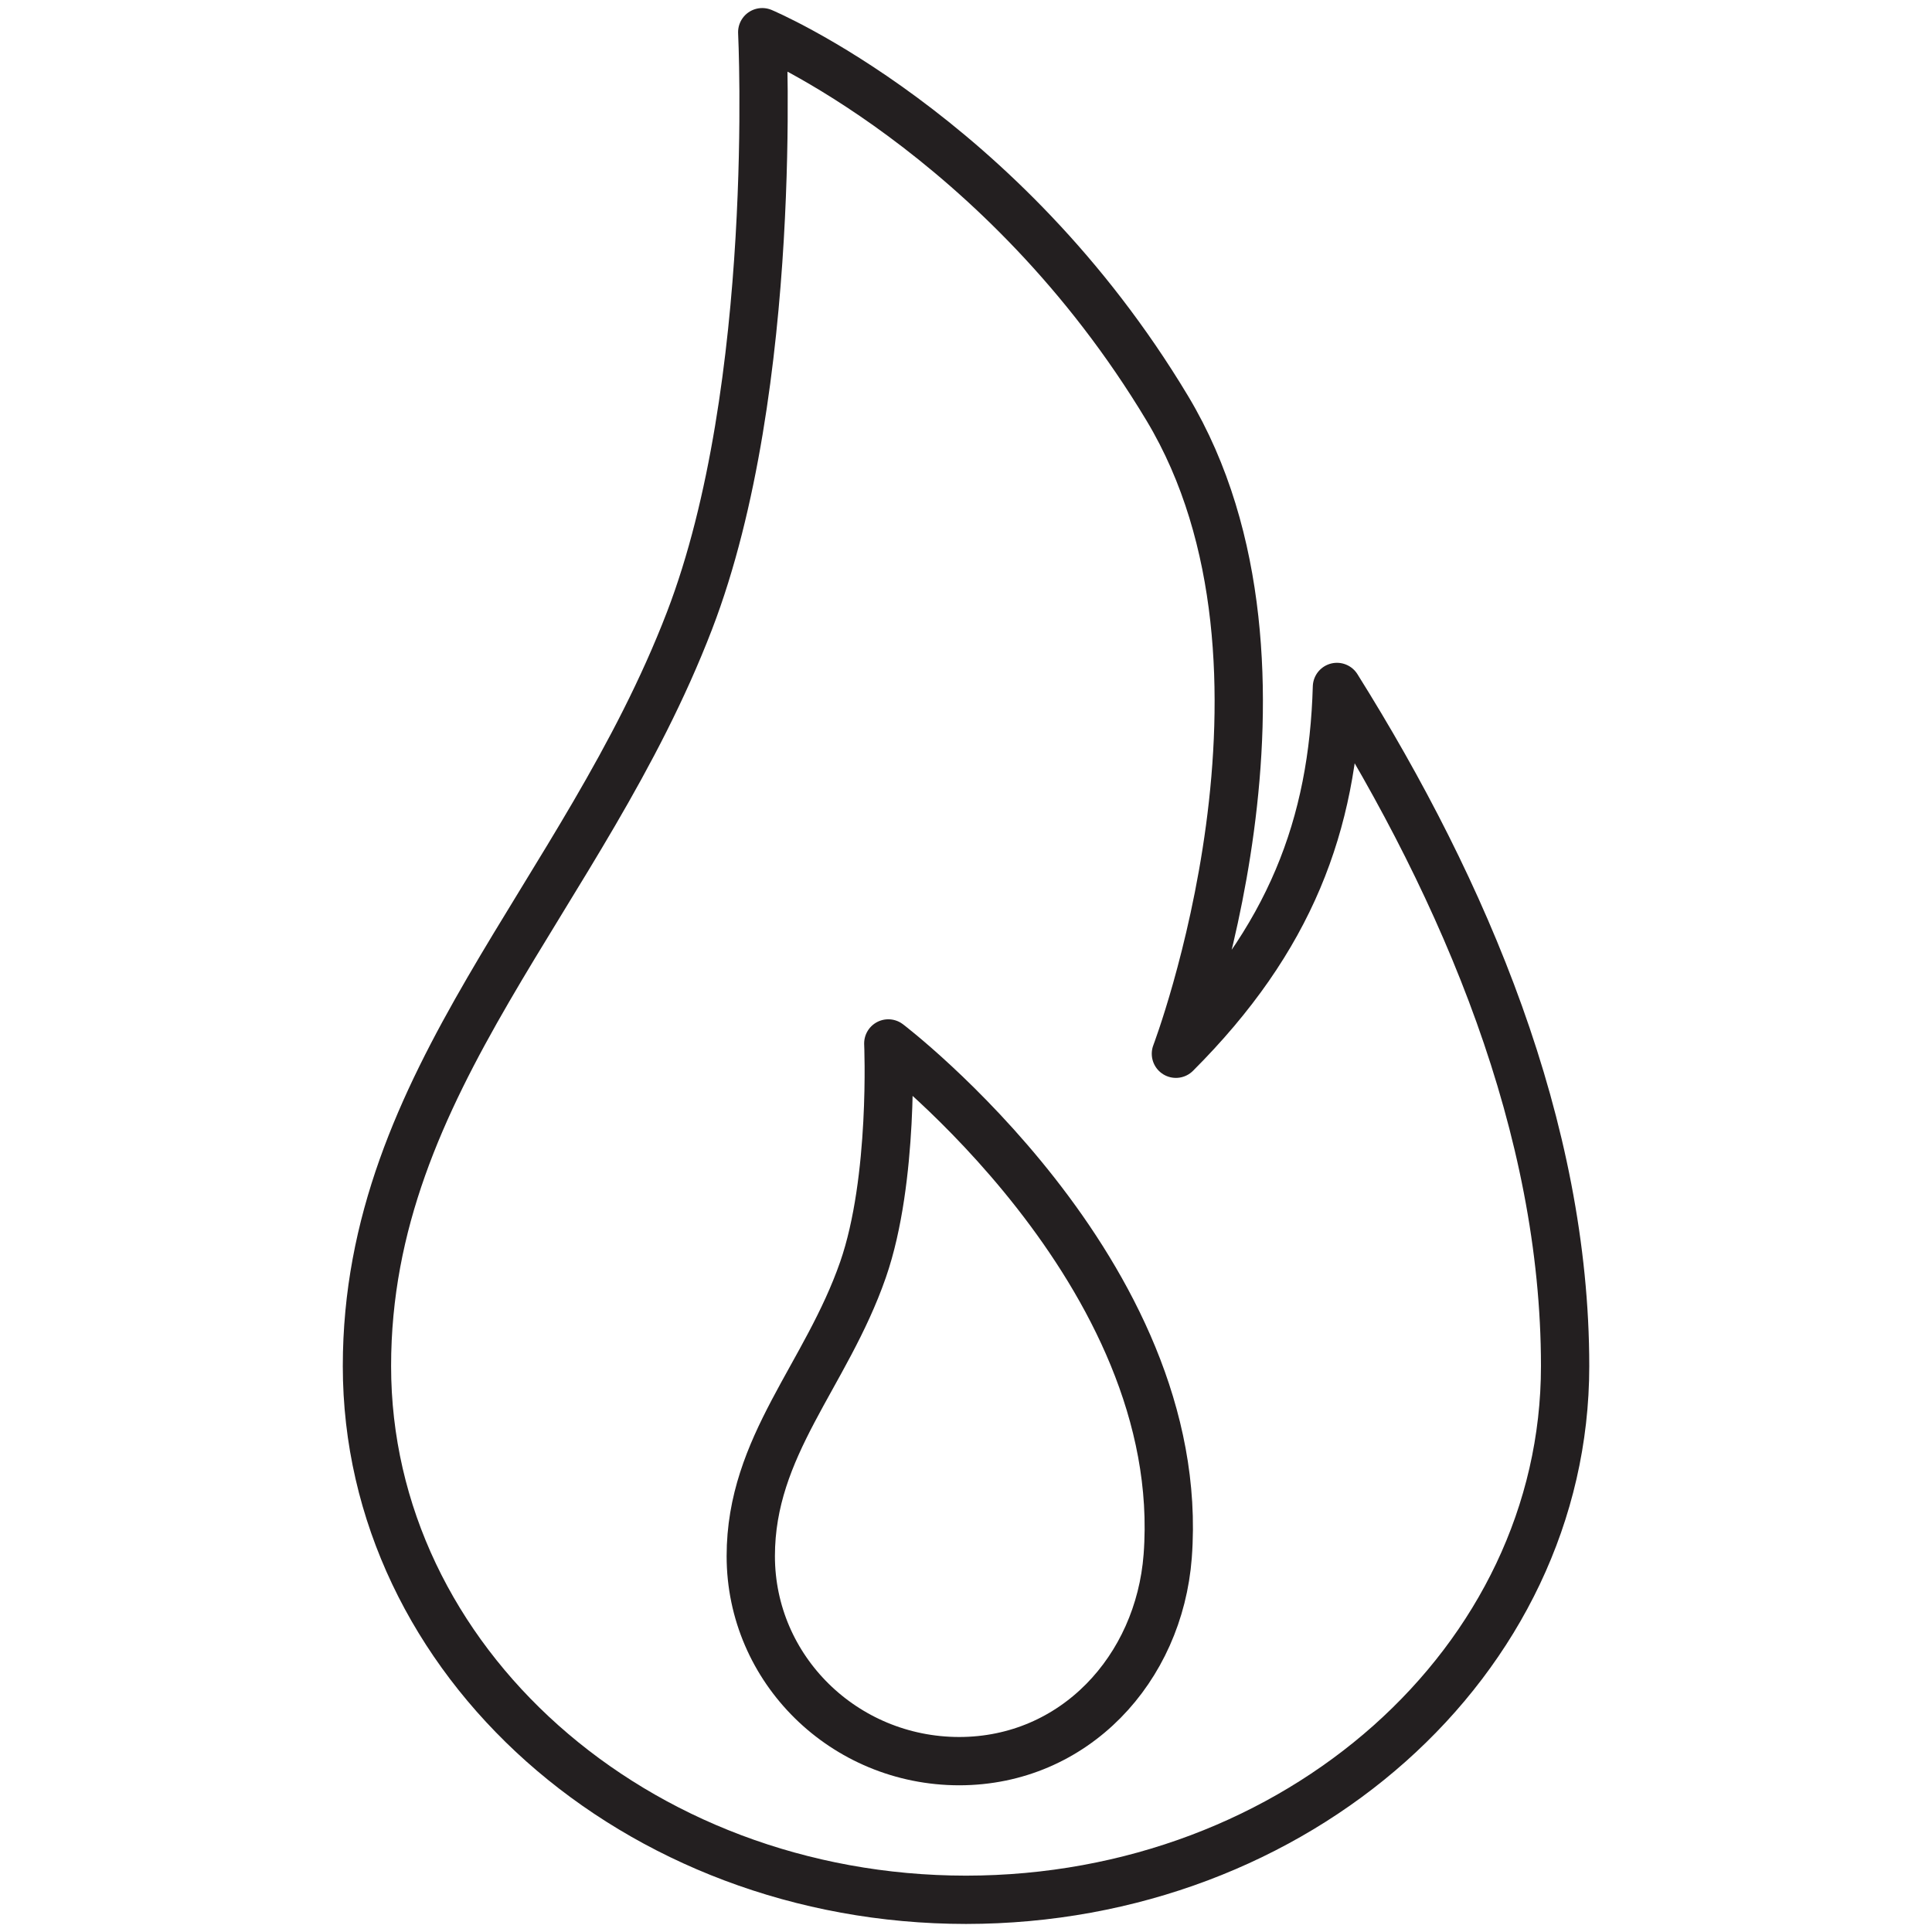 <?xml version="1.0" encoding="utf-8"?>
<!-- Generator: Adobe Illustrator 16.0.0, SVG Export Plug-In . SVG Version: 6.00 Build 0)  -->
<!DOCTYPE svg PUBLIC "-//W3C//DTD SVG 1.1//EN" "http://www.w3.org/Graphics/SVG/1.1/DTD/svg11.dtd">
<svg version="1.1" id="Layer_1" xmlns="http://www.w3.org/2000/svg" xmlns:xlink="http://www.w3.org/1999/xlink" x="0px" y="0px"
	 width="60px" height="60px" viewBox="0 0 60 60" style="enable-background:new 0 0 60 60;" xml:space="preserve">
<style type="text/css">
<![CDATA[
	.st0{fill:none;stroke:#231F20;stroke-width:1.5;stroke-linecap:round;stroke-linejoin:round;stroke-miterlimit:10;}
]]>
</style>
<g>
	<g>
		<path class="st0" d="M21.412,19.279C24.212,12.002,23.672,1,23.672,1s7.441,3.119,12.582,11.684
			c4.829,8.05,0.265,20.041,0.265,20.041c3.56-3.559,4.879-7.118,5.001-11.391c3.996,6.38,7.086,13.692,7.086,21.092
			c0,9.155-8.326,16.569-18.606,16.574c-10.274-0.005-18.604-7.419-18.604-16.574C11.395,33.516,18.111,27.862,21.412,19.279z"/>
		<g>
			<path class="st0" d="M26.802,39.43c0.974-2.8,0.785-7.025,0.785-7.025s9.343,7.109,8.677,15.921
				c-0.267,3.507-2.898,6.365-6.475,6.368c-3.575-0.003-6.473-2.852-6.473-6.368C23.316,44.898,25.655,42.728,26.802,39.43z"/>
		</g>
	</g>
</g>
</svg>
